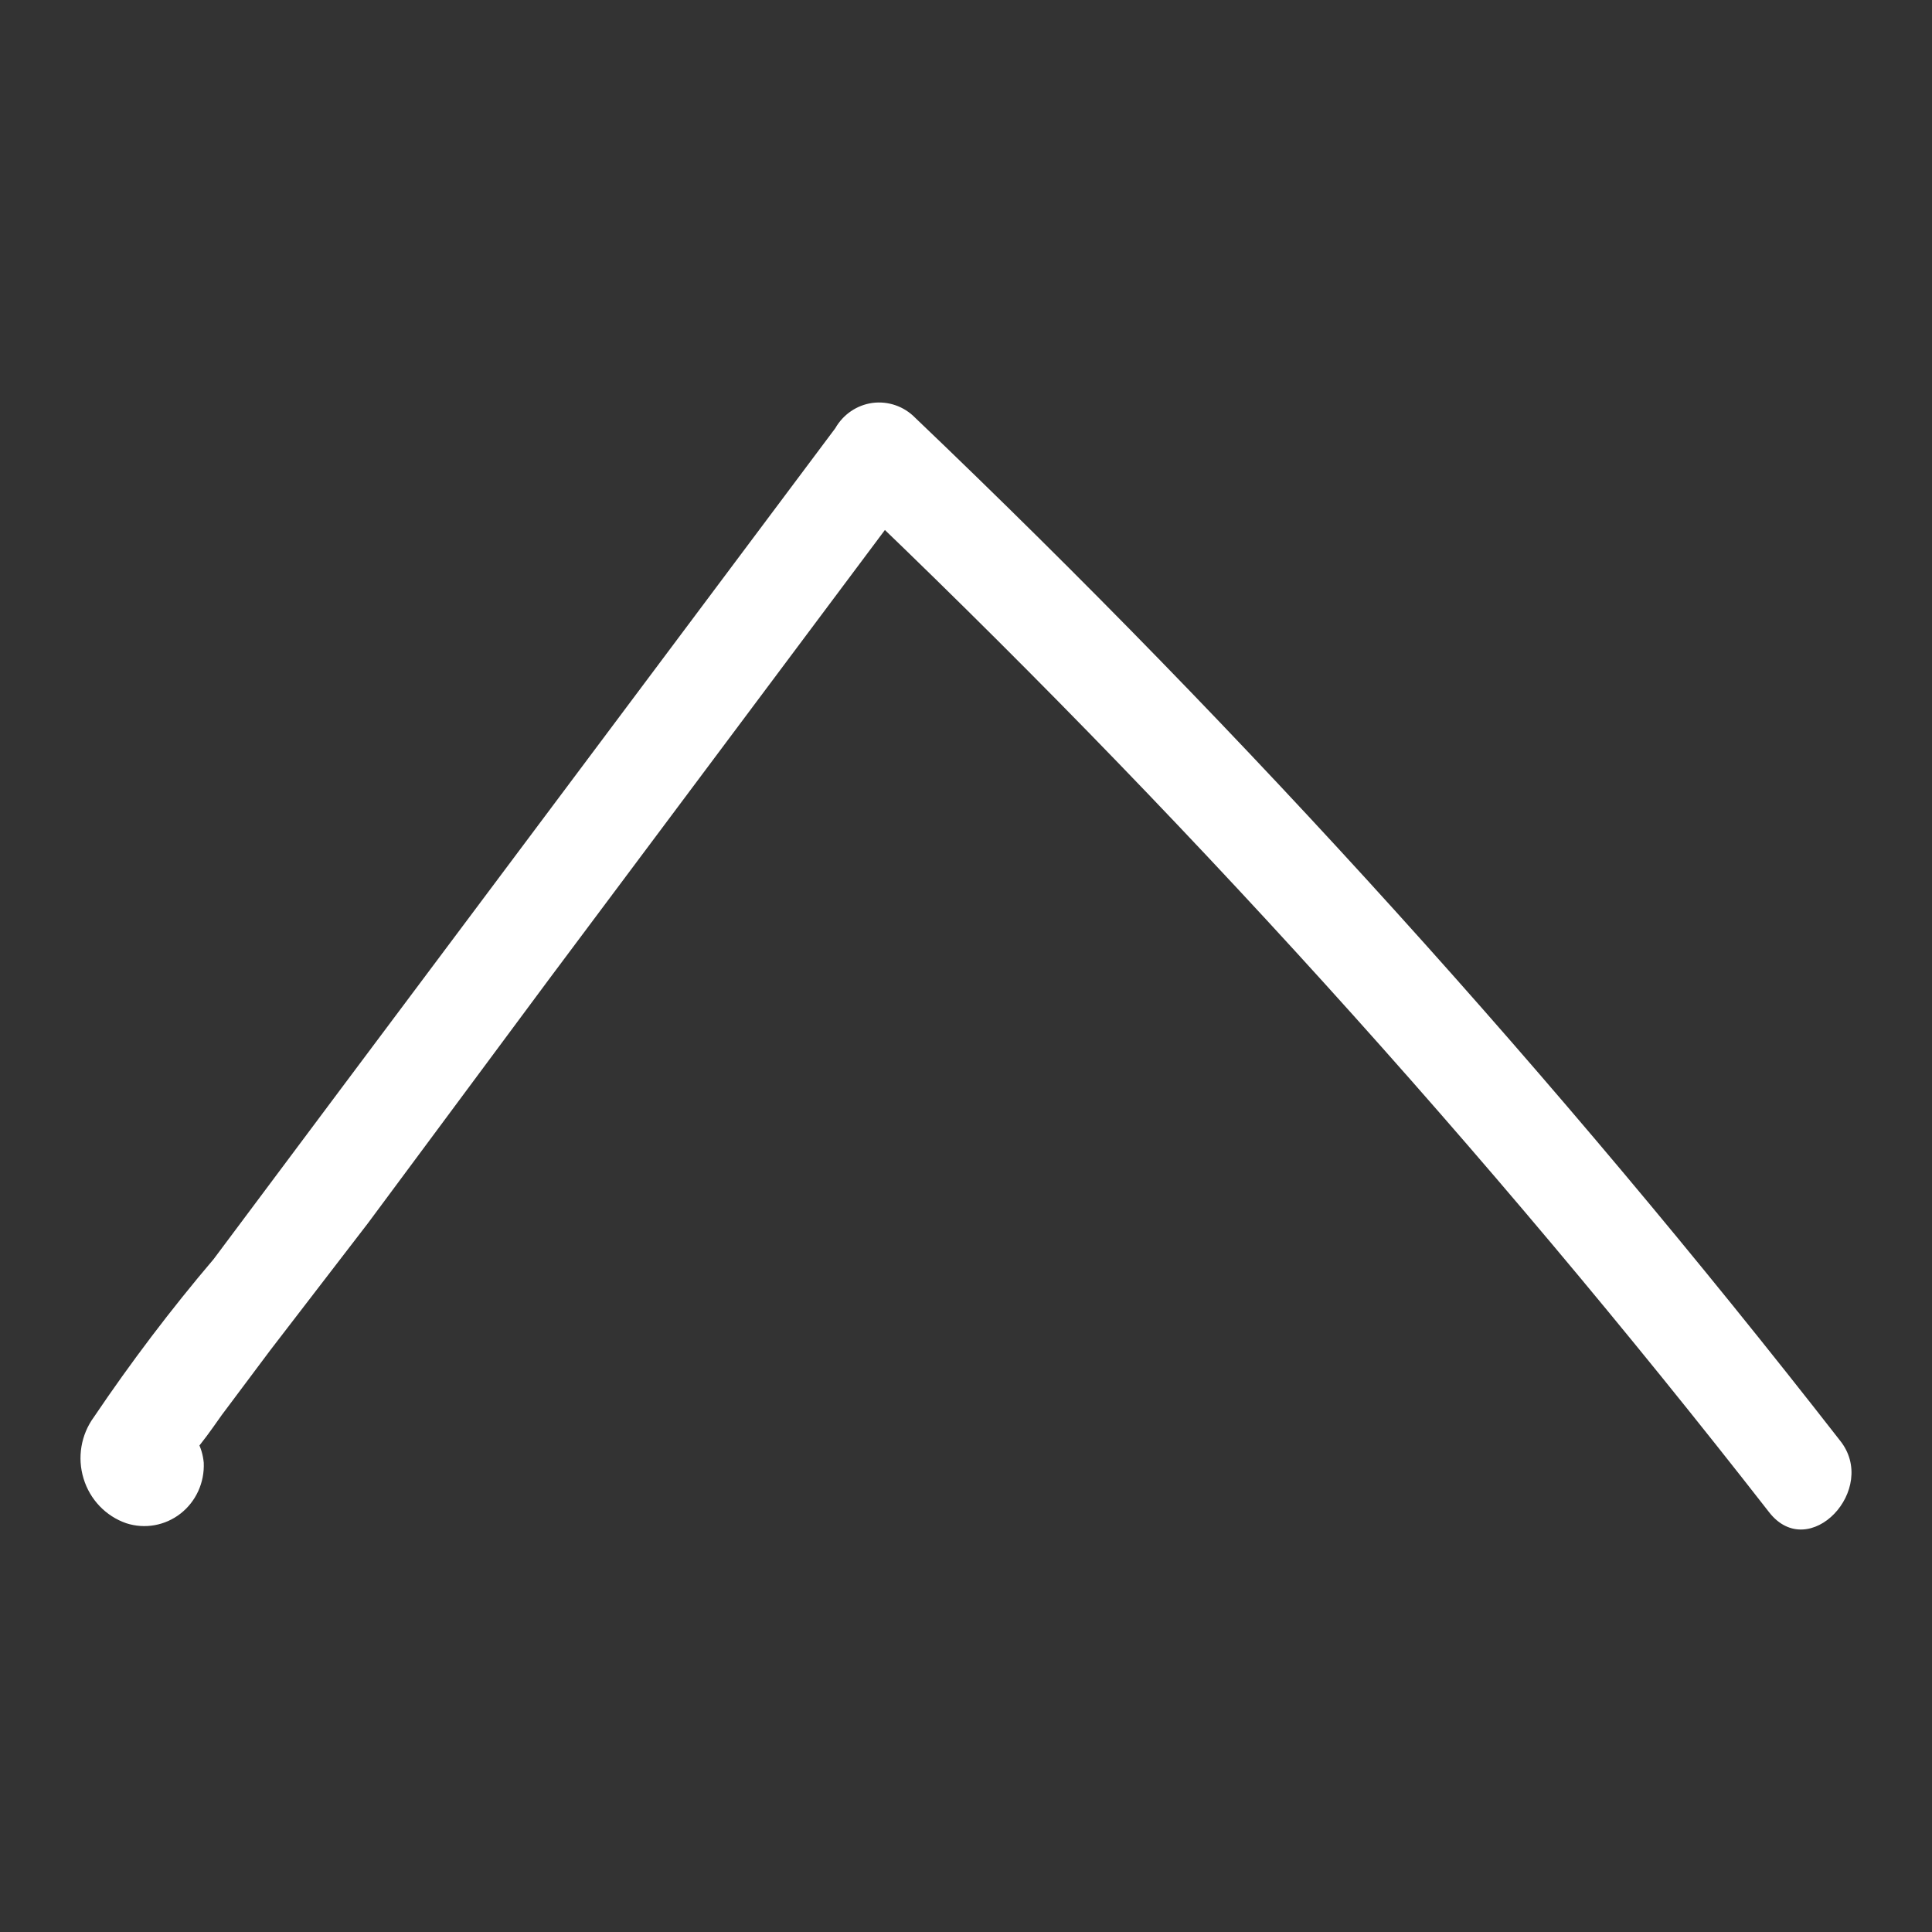 <?xml version="1.0" encoding="UTF-8"?>
<svg width="24px" height="24px" viewBox="0 0 24 24" version="1.1" xmlns="http://www.w3.org/2000/svg" xmlns:xlink="http://www.w3.org/1999/xlink">
    <rect x="0" y="0" width="24" height="24" fill="#333333" stroke="none"/>
    <title>icons/24/arrow_top@1x</title>
    <g id="icons/24/arrow_top" stroke="none" stroke-width="1" fill="none" fill-rule="evenodd">
        <g id="Right-Copy-2" transform="translate(12, 12) scale(1, -1) rotate(90) translate(-12, -12) translate(5, 1)" fill="#FFFFFF" fill-rule="nonzero">
            <path d="M0.214,1.023 C4.732,4.545 8.978,8.391 12.917,12.53 L13.044,11.538 L6.833,16.182 L3.804,18.43 L2.224,19.645 L1.421,20.246 C1.335,20.31 0.684,20.742 0.916,20.742 L1.295,21.025 L1.295,21.402 L0.75,21.71 L0.83,21.71 C1.638,21.784 1.633,20.544 0.83,20.469 C0.584,20.458 0.348,20.565 0.198,20.757 C0.048,20.949 0.003,21.201 0.078,21.432 C0.166,21.686 0.372,21.883 0.633,21.962 C0.894,22.042 1.177,21.994 1.396,21.834 C2.078,21.374 2.734,20.877 3.36,20.345 L5.465,18.772 L13.68,12.624 C13.852,12.526 13.969,12.355 13.995,12.16 C14.02,11.965 13.952,11.77 13.811,11.632 C9.869,7.502 5.623,3.663 1.108,0.145 C0.502,-0.346 -0.422,0.527 0.214,1.023 Z" id="Path"></path>
        </g>
    </g>
</svg>